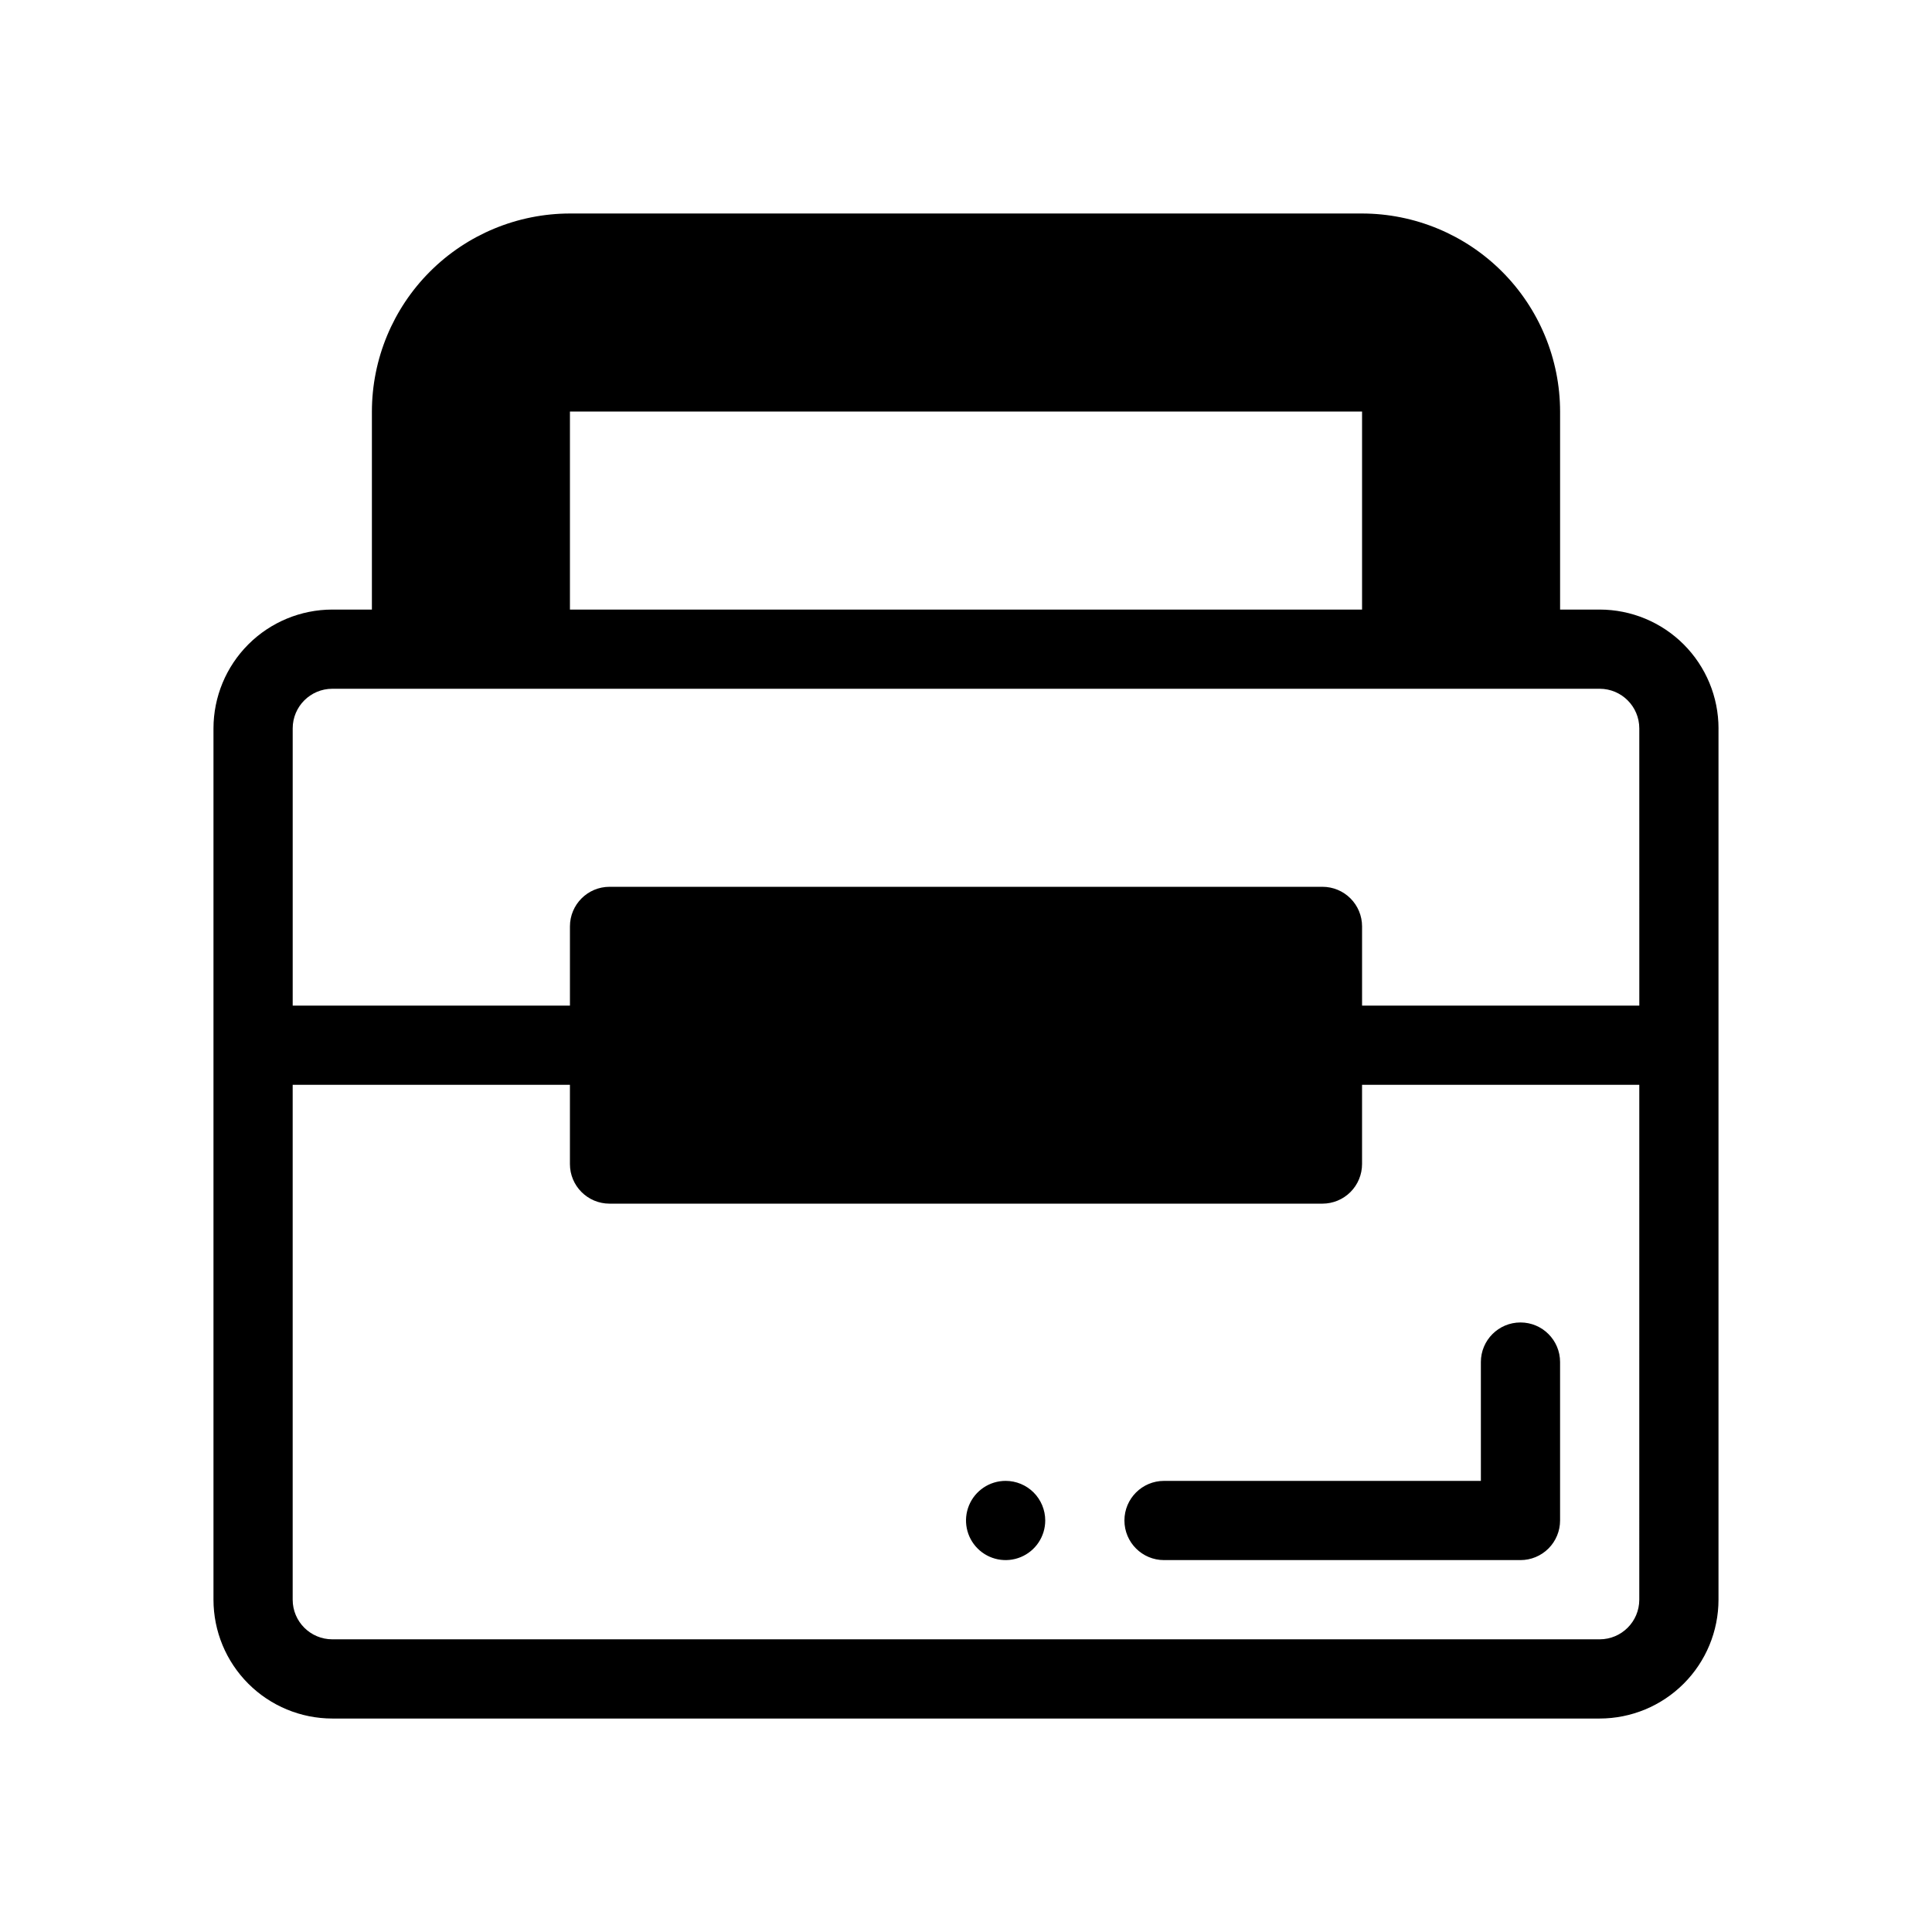 <?xml version="1.0" encoding="UTF-8"?>
<!-- Uploaded to: ICON Repo, www.iconrepo.com, Generator: ICON Repo Mixer Tools -->
<svg fill="#000000" width="800px" height="800px" version="1.1" viewBox="144 144 512 512" xmlns="http://www.w3.org/2000/svg">
 <path d="m452.48 536.45h83.969l-0.004-31.488c0-5.797 4.699-10.496 10.496-10.496s10.496 4.699 10.496 10.496v41.984c0 2.785-1.105 5.453-3.074 7.422s-4.637 3.074-7.422 3.074h-94.461c-5.797 0-10.496-4.699-10.496-10.496s4.699-10.496 10.496-10.496zm146.94-199.42v230.91c-0.008 8.352-3.328 16.355-9.23 22.258s-13.906 9.223-22.258 9.23h-335.87c-8.348-0.008-16.352-3.328-22.254-9.23-5.906-5.902-9.227-13.906-9.234-22.258v-230.91c0.008-8.348 3.328-16.352 9.234-22.258 5.902-5.902 13.906-9.223 22.254-9.23h10.496v-52.48c0.016-13.914 5.551-27.254 15.387-37.09 9.84-9.84 23.18-15.375 37.094-15.391h209.92c13.914 0.016 27.254 5.551 37.094 15.391 9.836 9.836 15.371 23.176 15.387 37.09v52.48h10.496c8.352 0.008 16.355 3.328 22.258 9.23 5.902 5.906 9.223 13.91 9.23 22.258zm-304.38-83.969v52.48h209.92v-52.48zm283.39 178.43h-73.473v20.992c0 2.781-1.105 5.453-3.074 7.422-1.965 1.965-4.637 3.074-7.422 3.074h-188.93c-5.797 0-10.496-4.699-10.496-10.496v-20.992h-73.473v136.45c0.004 5.797 4.703 10.492 10.496 10.496h335.87c5.797-0.004 10.492-4.699 10.496-10.496zm0-94.465c-0.004-5.797-4.699-10.492-10.496-10.496h-335.87c-5.793 0.004-10.492 4.699-10.496 10.496v73.473h73.473v-20.992c0-5.797 4.699-10.496 10.496-10.496h188.93c2.785 0 5.457 1.105 7.422 3.074 1.969 1.969 3.074 4.637 3.074 7.422v20.992h73.473zm-167.93 199.42c-4.246 0-8.074 2.559-9.699 6.481s-0.727 8.438 2.277 11.438c3 3.004 7.516 3.902 11.438 2.277s6.481-5.453 6.481-9.699c0-2.781-1.109-5.453-3.074-7.422-1.969-1.965-4.641-3.074-7.422-3.074z"/>
</svg>